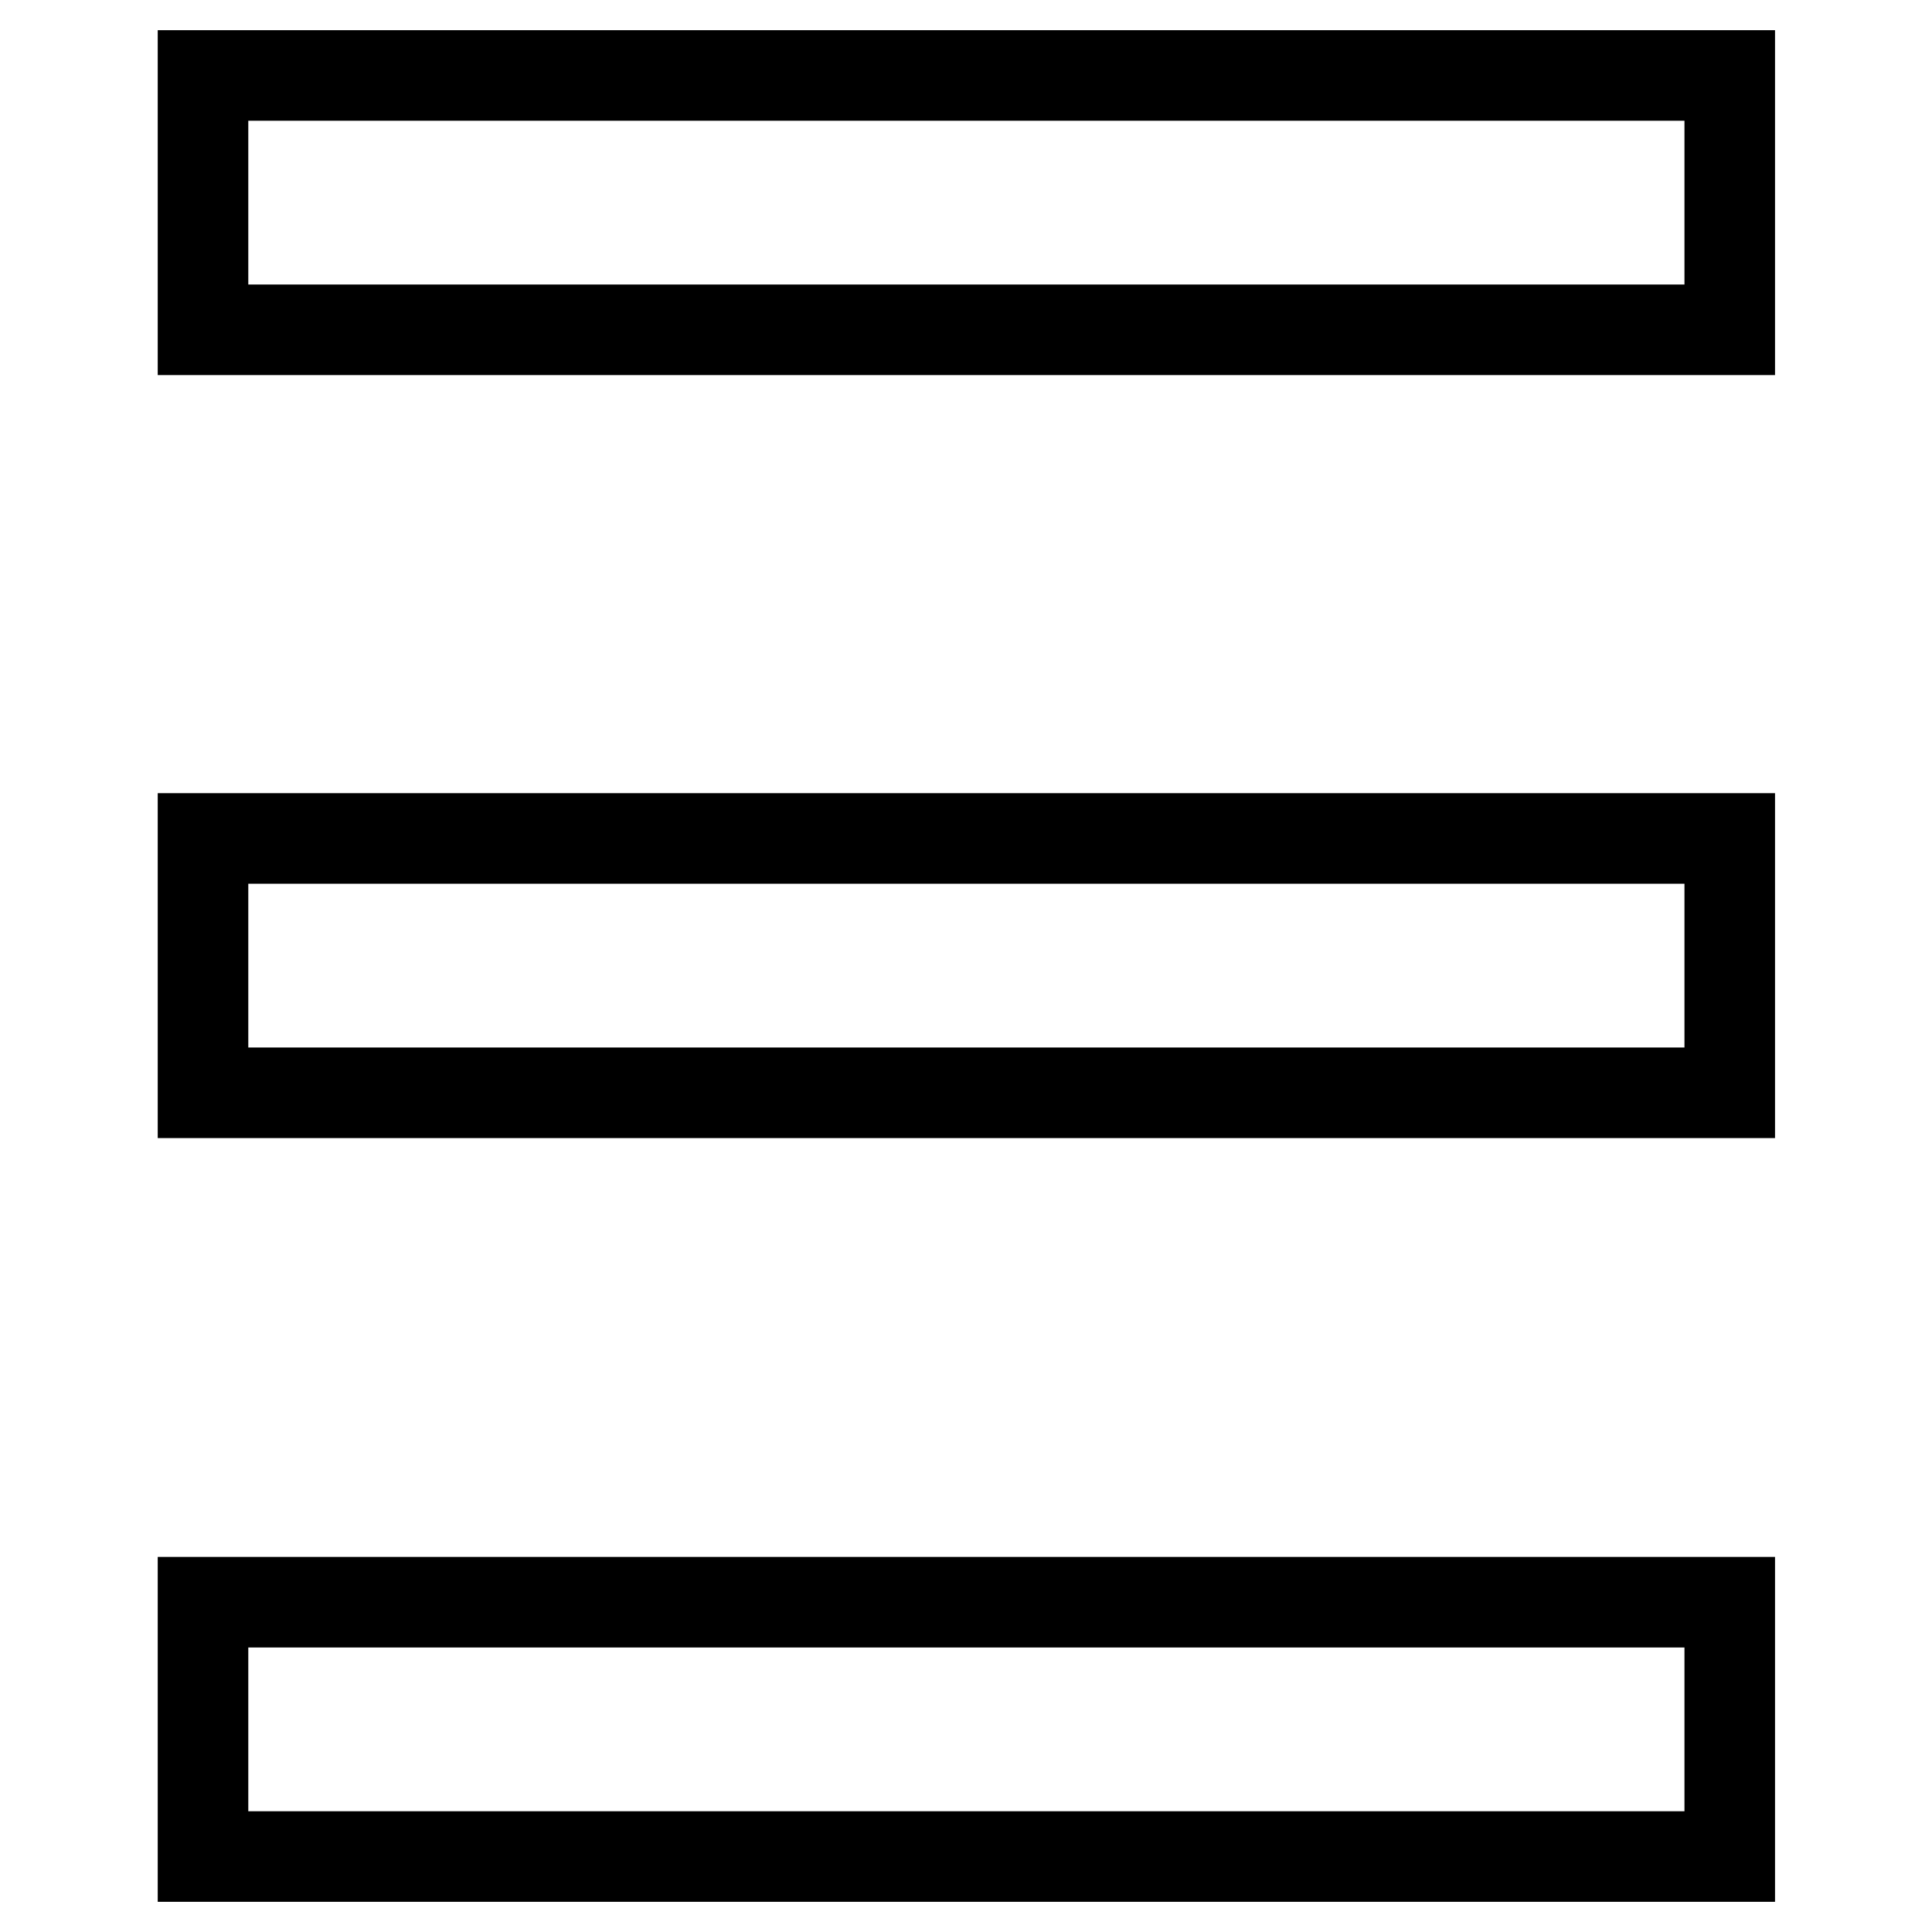 <?xml version="1.0" encoding="utf-8"?>
<!-- Svg Vector Icons : http://www.onlinewebfonts.com/icon -->
<!DOCTYPE svg PUBLIC "-//W3C//DTD SVG 1.1//EN" "http://www.w3.org/Graphics/SVG/1.1/DTD/svg11.dtd">
<svg version="1.1" xmlns="http://www.w3.org/2000/svg" xmlns:xlink="http://www.w3.org/1999/xlink" x="0px" y="0px" viewBox="0 0 256 256" enable-background="new 0 0 256 256" xml:space="preserve">
<g><g><path stroke-width="12" fill-opacity="0" stroke="#000000"  d="M26.9,10h202.3v33.7H26.9V10L26.9,10z"/><path stroke-width="12" fill-opacity="0" stroke="#000000"  d="M26.9,111.1h202.3v33.7H26.9V111.1L26.9,111.1z"/><path stroke-width="12" fill-opacity="0" stroke="#000000"  d="M26.9,212.3h202.3V246H26.9V212.3L26.9,212.3z"/></g></g>
</svg>